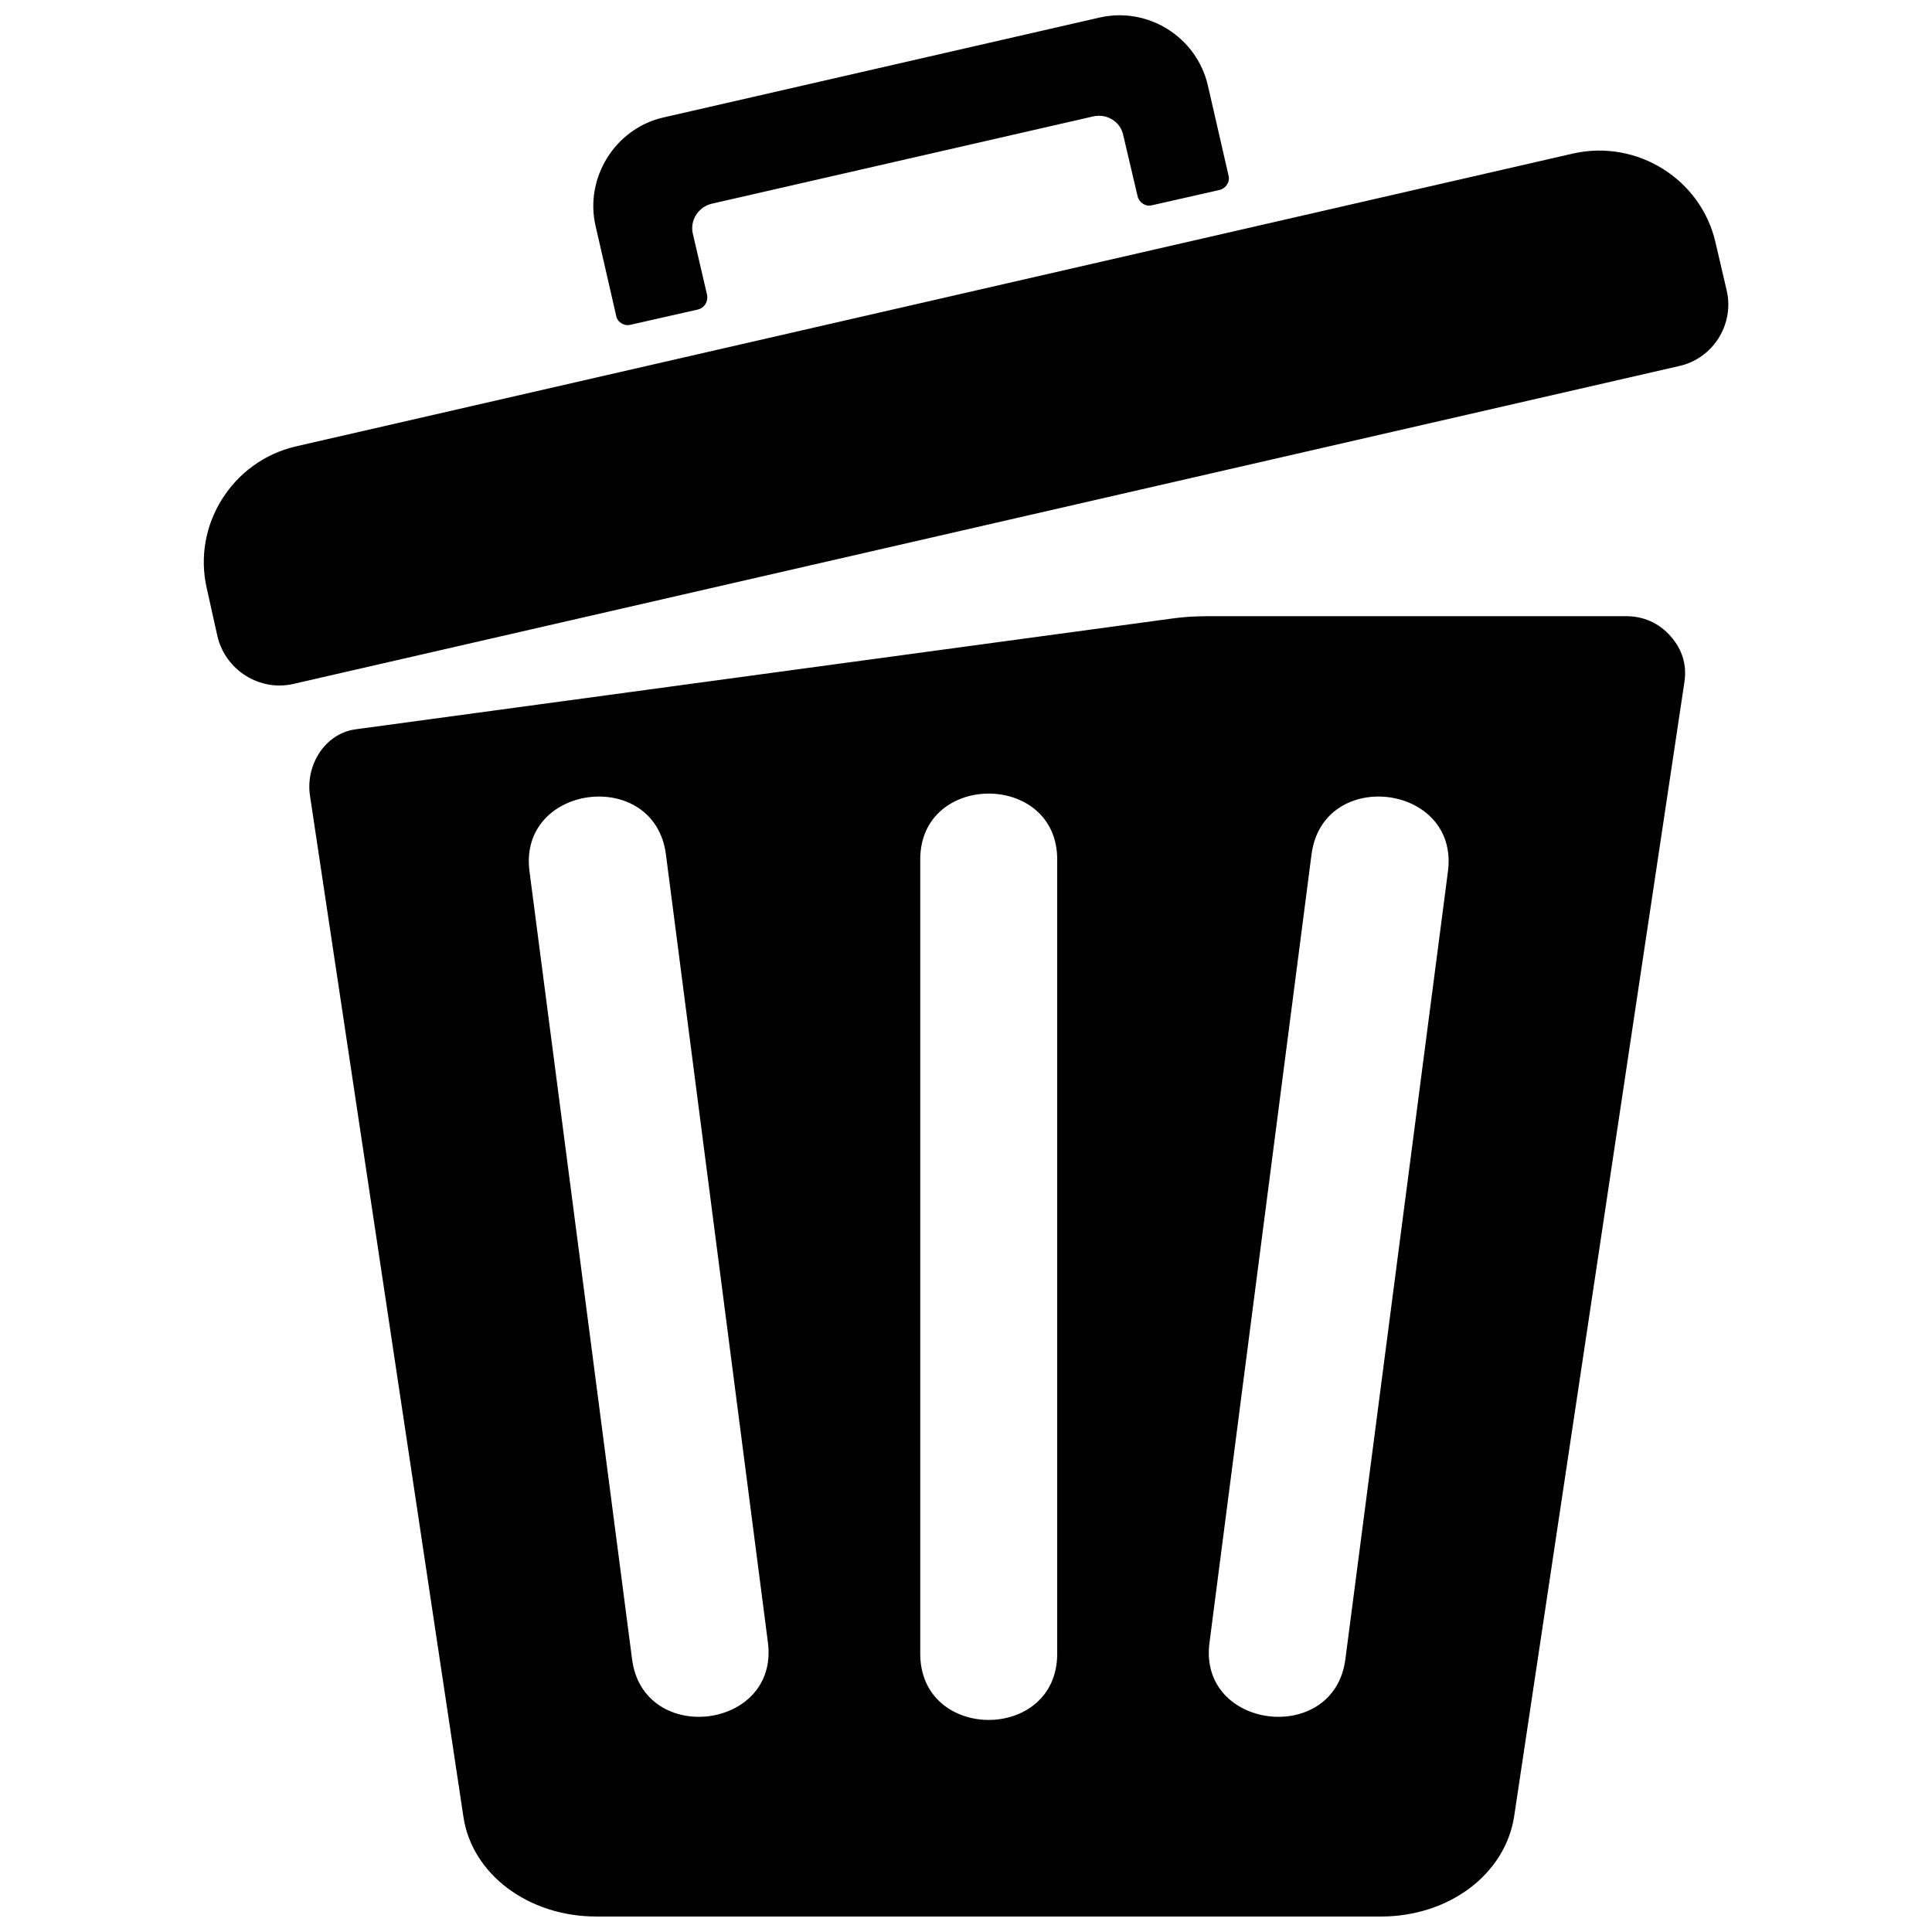 <?xml version="1.0" encoding="UTF-8"?>
<!-- Uploaded to: ICON Repo, www.iconrepo.com, Generator: ICON Repo Mixer Tools -->
<svg width="800px" height="800px" version="1.1" viewBox="144 144 512 512" xmlns="http://www.w3.org/2000/svg">
 <defs>
  <clipPath id="a">
   <path d="m198 148.09h405v503.81h-405z"/>
  </clipPath>
 </defs>
 <g clip-path="url(#a)">
  <path d="m301.97 651.9h207.97c18.078 0 32.934-11.211 35.316-26.488l45.125-300.61c0.699-4.625-0.562-8.688-3.644-12.191-3.082-3.504-7.148-5.324-11.91-5.324h-108.19c-8.41 0-9.391 0.281-16.676 1.262l-211.75 28.73c-8.129 1.121-13.312 9.531-12.051 17.656l40.641 270.47c2.242 15.277 17.238 26.488 35.176 26.488zm17.797-476.76 115.62-26.488c12.895-2.941 25.785 5.184 28.73 18.078l5.465 23.824c0.422 1.684-0.699 3.363-2.383 3.785l-17.938 4.062c-1.684 0.422-3.363-0.699-3.785-2.383l-3.785-16.117c-0.699-3.644-4.344-5.887-7.988-5.047l-101.04 23.125c-3.644 0.84-5.887 4.484-5.047 7.988l3.785 16.258c0.281 1.684-0.699 3.363-2.383 3.785l-17.938 4.062c-1.684 0.422-3.504-0.699-3.785-2.383l-5.465-23.824c-2.941-12.754 5.184-25.785 17.938-28.73zm-97.398 87.168 338.58-77.637c16.957-3.785 33.914 6.867 37.699 23.684l2.941 12.613c2.102 8.969-3.644 18.078-12.613 20.039l-367.17 84.227c-8.969 2.102-18.078-3.644-20.18-12.613l-2.805-12.613c-3.926-16.816 6.727-33.773 23.543-37.699zm98.098 108.05 27.047 208.95c2.941 23.125-33.074 27.469-36.016 4.344l-27.188-208.81c-2.941-23.125 33.074-27.609 36.156-4.484zm171.11 0-27.047 208.95c-3.082 23.125 33.074 27.469 36.016 4.344l27.188-208.81c2.941-23.125-33.074-27.609-36.156-4.484zm-67.406 1.402v210.49c0 23.402-36.297 23.402-36.297 0v-210.49c0-23.262 36.297-23.262 36.297 0z" fill-rule="evenodd"/>
 </g>
</svg>